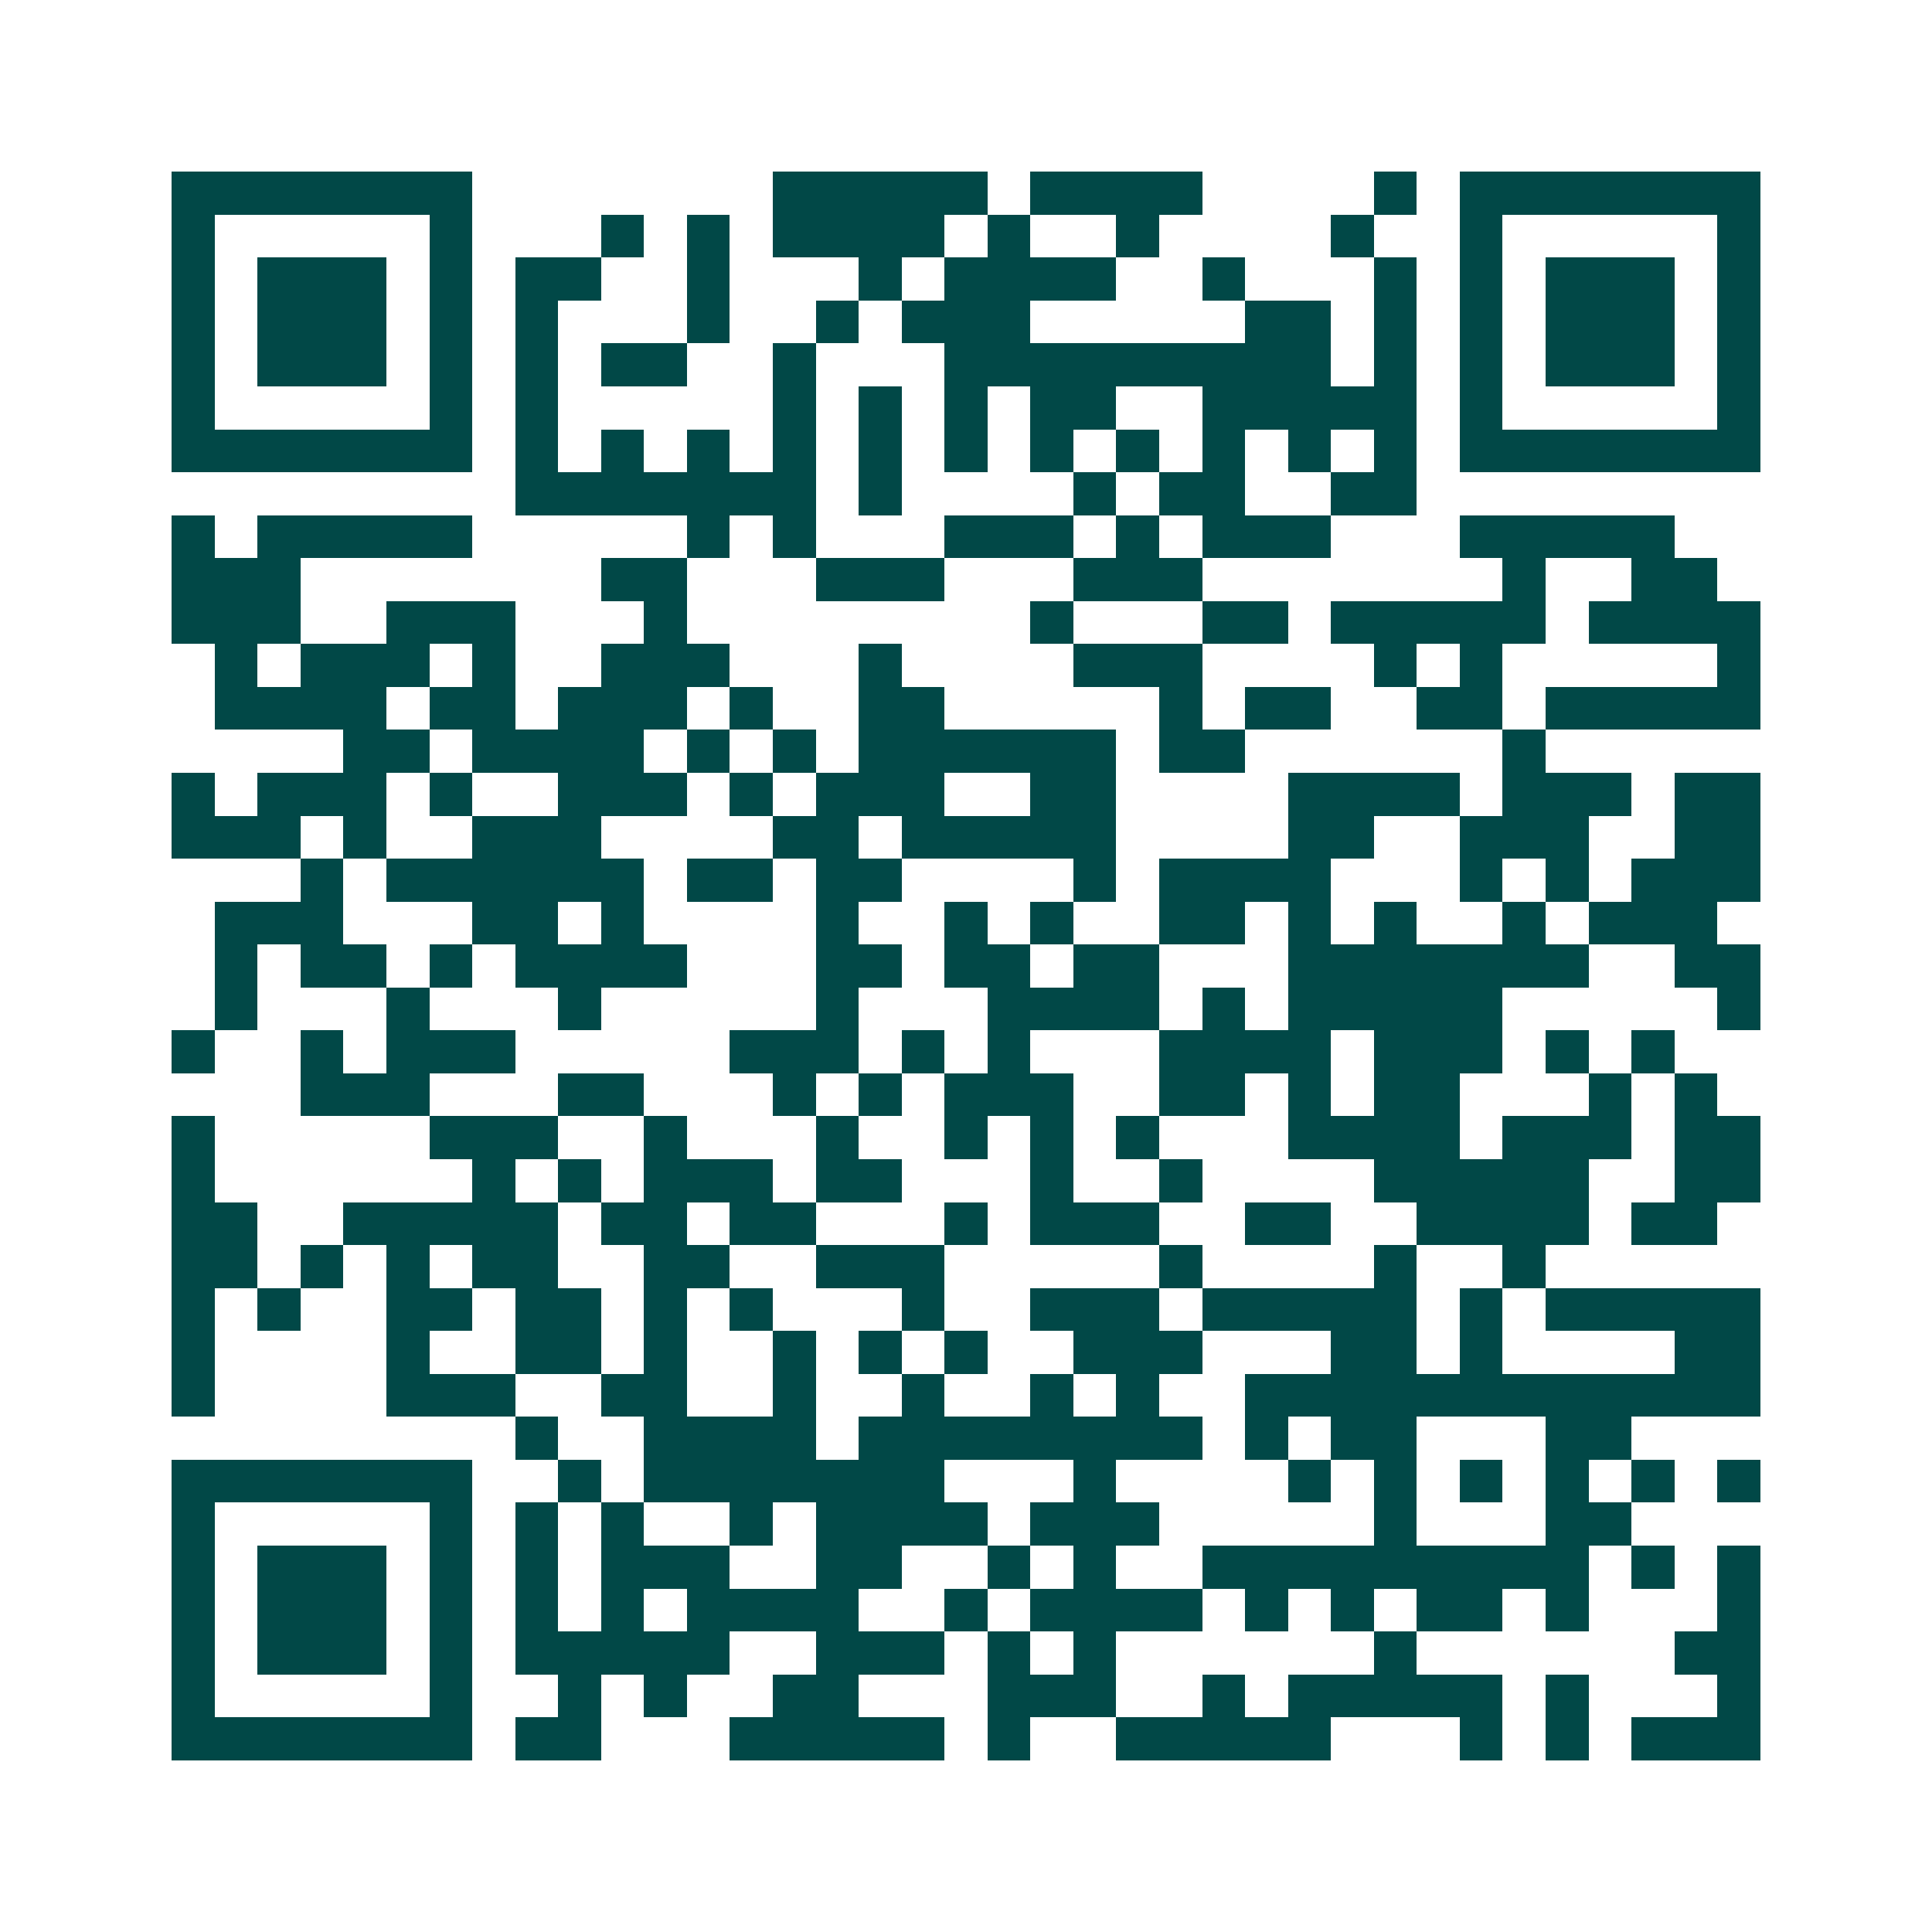 <svg xmlns="http://www.w3.org/2000/svg" width="200" height="200" viewBox="0 0 45 45" shape-rendering="crispEdges"><path fill="#ffffff" d="M0 0h45v45H0z"/><path stroke="#014847" d="M4 4.5h7m7 0h5m1 0h4m4 0h1m1 0h7M4 5.5h1m5 0h1m3 0h1m1 0h1m1 0h4m1 0h1m2 0h1m4 0h1m2 0h1m5 0h1M4 6.5h1m1 0h3m1 0h1m1 0h2m2 0h1m3 0h1m1 0h4m2 0h1m3 0h1m1 0h1m1 0h3m1 0h1M4 7.5h1m1 0h3m1 0h1m1 0h1m3 0h1m2 0h1m1 0h3m5 0h2m1 0h1m1 0h1m1 0h3m1 0h1M4 8.5h1m1 0h3m1 0h1m1 0h1m1 0h2m2 0h1m3 0h9m1 0h1m1 0h1m1 0h3m1 0h1M4 9.5h1m5 0h1m1 0h1m5 0h1m1 0h1m1 0h1m1 0h2m2 0h5m1 0h1m5 0h1M4 10.5h7m1 0h1m1 0h1m1 0h1m1 0h1m1 0h1m1 0h1m1 0h1m1 0h1m1 0h1m1 0h1m1 0h1m1 0h7M12 11.5h7m1 0h1m4 0h1m1 0h2m2 0h2M4 12.5h1m1 0h5m5 0h1m1 0h1m3 0h3m1 0h1m1 0h3m3 0h5M4 13.5h3m7 0h2m3 0h3m3 0h3m7 0h1m2 0h2M4 14.5h3m2 0h3m3 0h1m8 0h1m3 0h2m1 0h5m1 0h4M5 15.5h1m1 0h3m1 0h1m2 0h3m3 0h1m4 0h3m4 0h1m1 0h1m5 0h1M5 16.5h4m1 0h2m1 0h3m1 0h1m2 0h2m5 0h1m1 0h2m2 0h2m1 0h5M8 17.5h2m1 0h4m1 0h1m1 0h1m1 0h6m1 0h2m6 0h1M4 18.5h1m1 0h3m1 0h1m2 0h3m1 0h1m1 0h3m2 0h2m4 0h4m1 0h3m1 0h2M4 19.5h3m1 0h1m2 0h3m4 0h2m1 0h5m4 0h2m2 0h3m2 0h2M7 20.5h1m1 0h6m1 0h2m1 0h2m4 0h1m1 0h4m3 0h1m1 0h1m1 0h3M5 21.5h3m3 0h2m1 0h1m4 0h1m2 0h1m1 0h1m2 0h2m1 0h1m1 0h1m2 0h1m1 0h3M5 22.5h1m1 0h2m1 0h1m1 0h4m3 0h2m1 0h2m1 0h2m3 0h7m2 0h2M5 23.5h1m3 0h1m3 0h1m5 0h1m3 0h4m1 0h1m1 0h5m5 0h1M4 24.5h1m2 0h1m1 0h3m5 0h3m1 0h1m1 0h1m3 0h4m1 0h3m1 0h1m1 0h1M7 25.5h3m3 0h2m3 0h1m1 0h1m1 0h3m2 0h2m1 0h1m1 0h2m3 0h1m1 0h1M4 26.5h1m5 0h3m2 0h1m3 0h1m2 0h1m1 0h1m1 0h1m3 0h4m1 0h3m1 0h2M4 27.5h1m6 0h1m1 0h1m1 0h3m1 0h2m3 0h1m2 0h1m4 0h5m2 0h2M4 28.5h2m2 0h5m1 0h2m1 0h2m3 0h1m1 0h3m2 0h2m2 0h4m1 0h2M4 29.5h2m1 0h1m1 0h1m1 0h2m2 0h2m2 0h3m5 0h1m4 0h1m2 0h1M4 30.5h1m1 0h1m2 0h2m1 0h2m1 0h1m1 0h1m3 0h1m2 0h3m1 0h5m1 0h1m1 0h5M4 31.5h1m4 0h1m2 0h2m1 0h1m2 0h1m1 0h1m1 0h1m2 0h3m3 0h2m1 0h1m4 0h2M4 32.5h1m4 0h3m2 0h2m2 0h1m2 0h1m2 0h1m1 0h1m2 0h12M12 33.5h1m2 0h4m1 0h8m1 0h1m1 0h2m3 0h2M4 34.5h7m2 0h1m1 0h7m3 0h1m4 0h1m1 0h1m1 0h1m1 0h1m1 0h1m1 0h1M4 35.5h1m5 0h1m1 0h1m1 0h1m2 0h1m1 0h4m1 0h3m5 0h1m3 0h2M4 36.5h1m1 0h3m1 0h1m1 0h1m1 0h3m2 0h2m2 0h1m1 0h1m2 0h9m1 0h1m1 0h1M4 37.5h1m1 0h3m1 0h1m1 0h1m1 0h1m1 0h4m2 0h1m1 0h4m1 0h1m1 0h1m1 0h2m1 0h1m3 0h1M4 38.5h1m1 0h3m1 0h1m1 0h5m2 0h3m1 0h1m1 0h1m6 0h1m6 0h2M4 39.5h1m5 0h1m2 0h1m1 0h1m2 0h2m3 0h3m2 0h1m1 0h5m1 0h1m3 0h1M4 40.5h7m1 0h2m3 0h5m1 0h1m2 0h5m3 0h1m1 0h1m1 0h3"/></svg>
